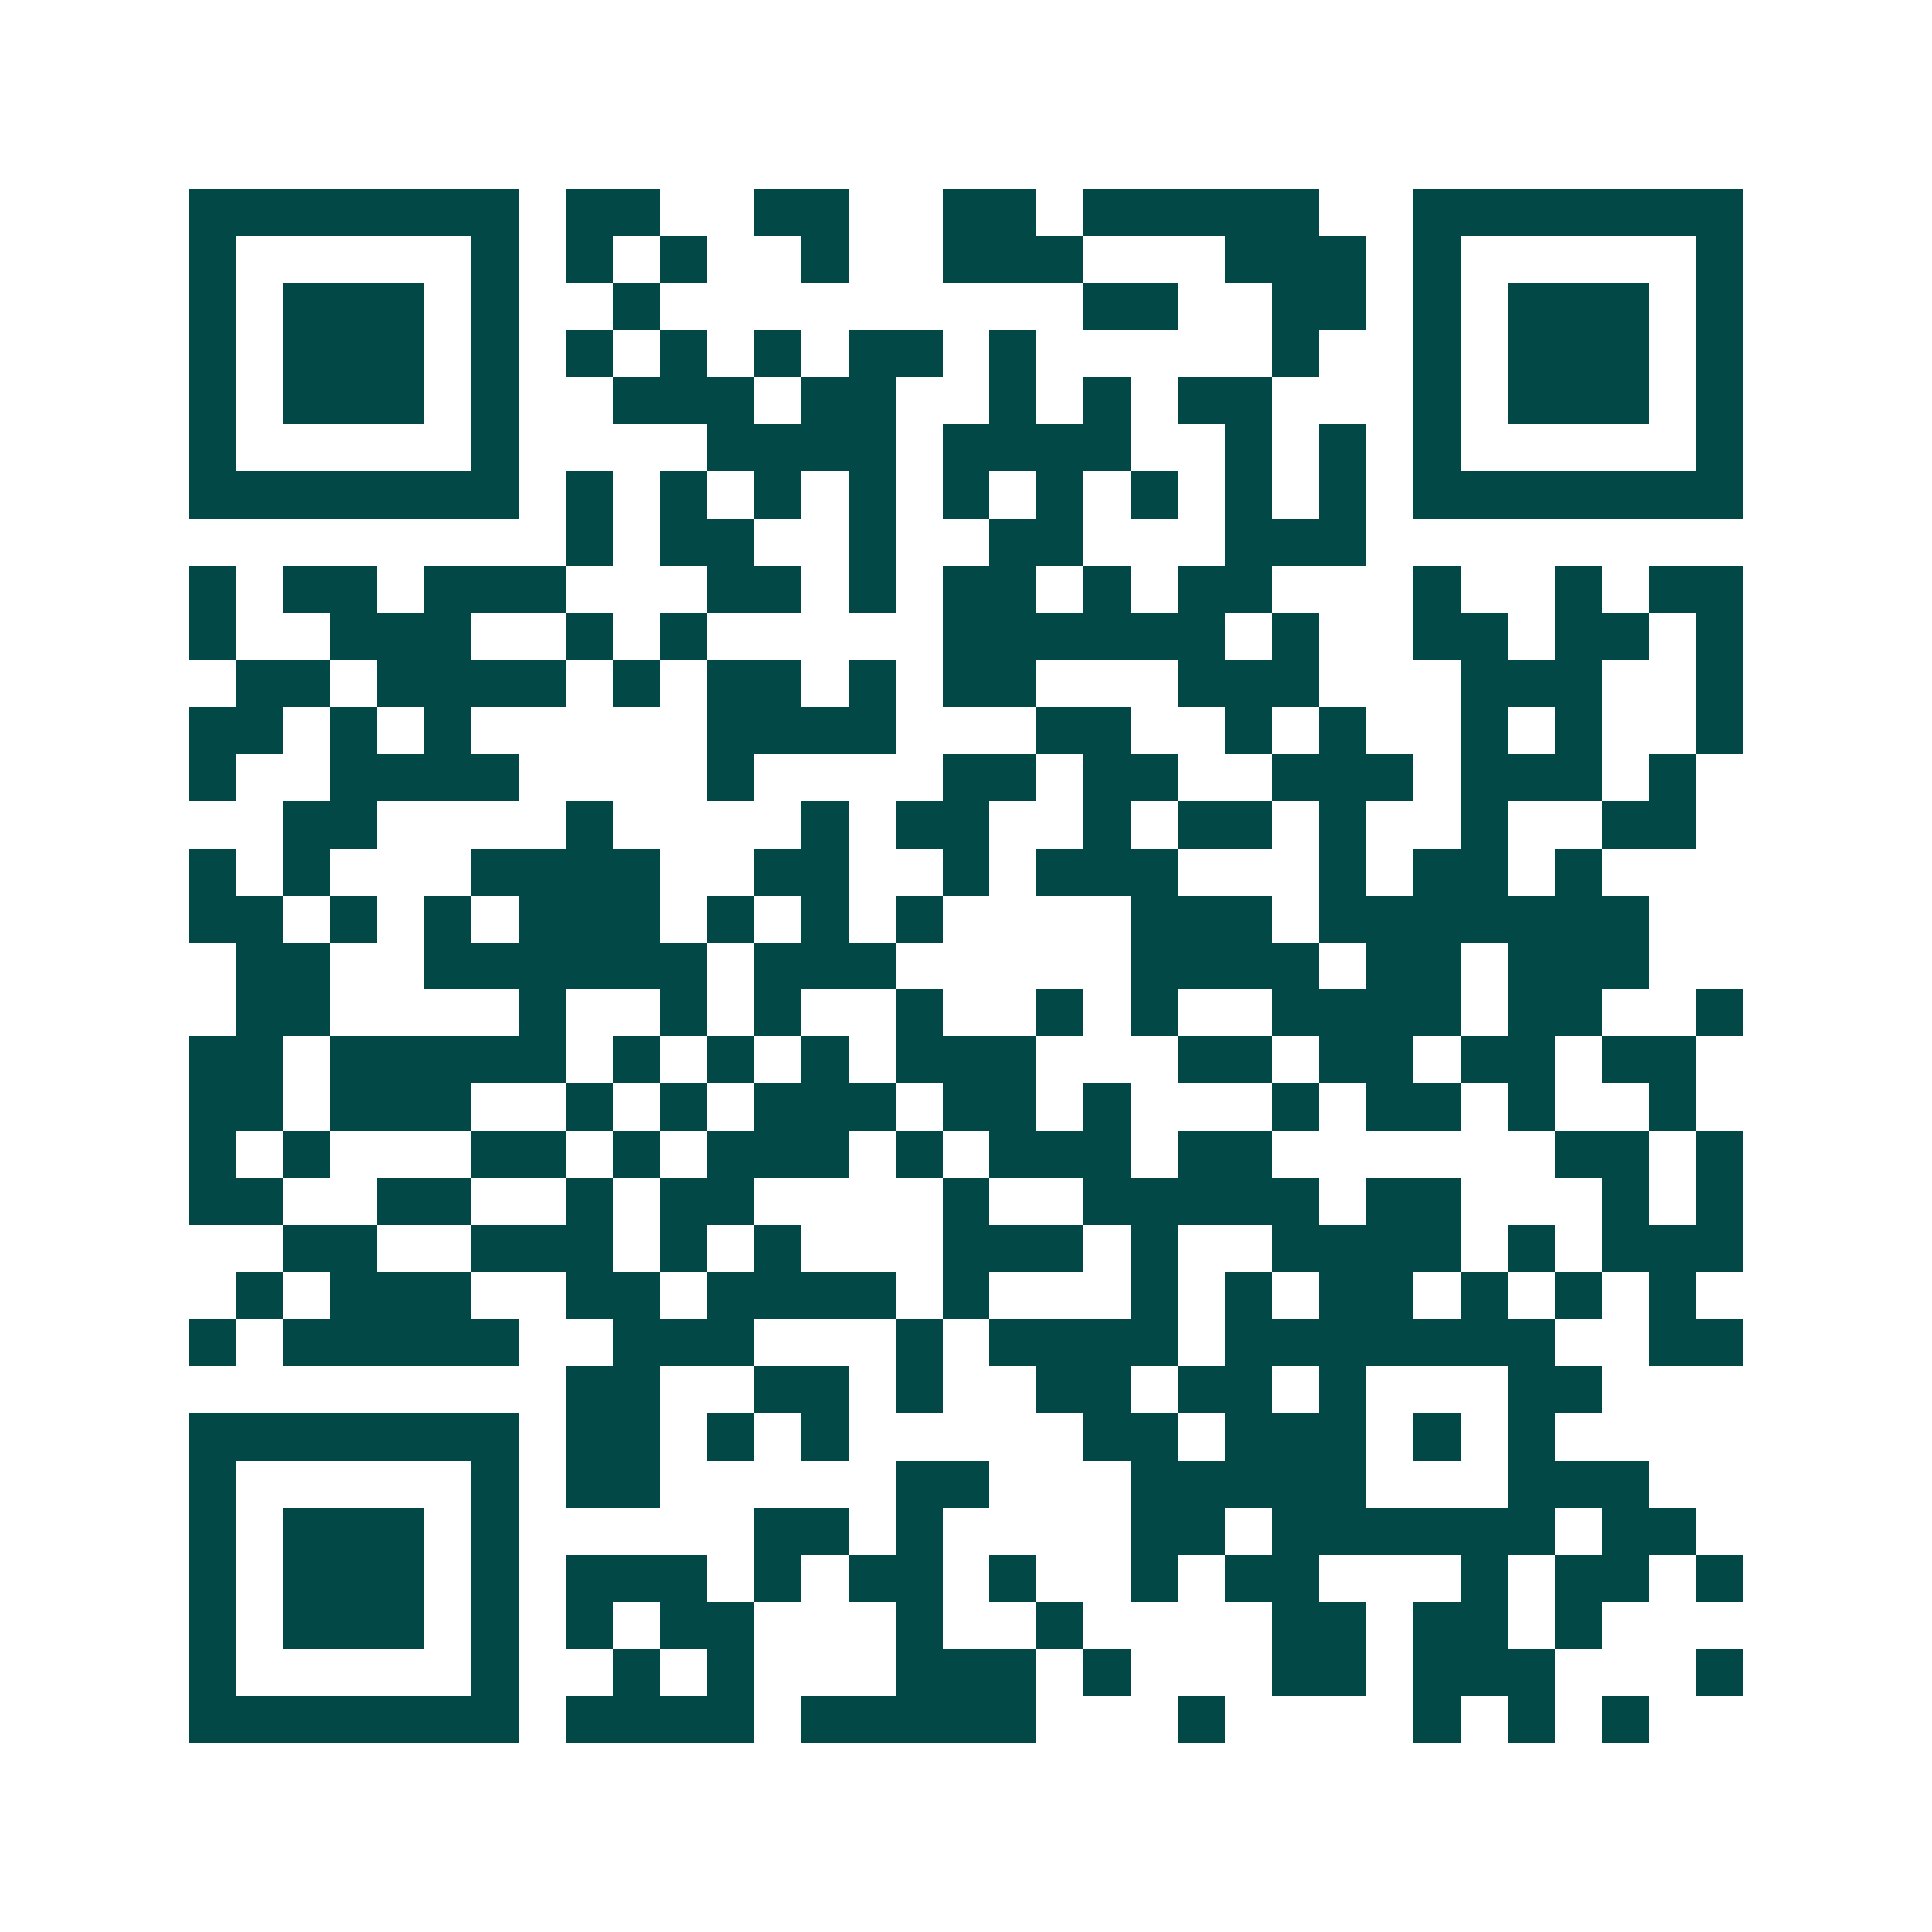 <svg xmlns="http://www.w3.org/2000/svg" width="200" height="200" viewBox="0 0 41 41" shape-rendering="crispEdges"><path fill="#ffffff" d="M0 0h41v41H0z"/><path stroke="#014847" d="M4 4.5h7m1 0h2m2 0h2m2 0h2m1 0h5m2 0h7M4 5.5h1m5 0h1m1 0h1m1 0h1m2 0h1m2 0h3m3 0h3m1 0h1m5 0h1M4 6.5h1m1 0h3m1 0h1m2 0h1m9 0h2m2 0h2m1 0h1m1 0h3m1 0h1M4 7.5h1m1 0h3m1 0h1m1 0h1m1 0h1m1 0h1m1 0h2m1 0h1m5 0h1m2 0h1m1 0h3m1 0h1M4 8.5h1m1 0h3m1 0h1m2 0h3m1 0h2m2 0h1m1 0h1m1 0h2m3 0h1m1 0h3m1 0h1M4 9.5h1m5 0h1m4 0h4m1 0h4m2 0h1m1 0h1m1 0h1m5 0h1M4 10.5h7m1 0h1m1 0h1m1 0h1m1 0h1m1 0h1m1 0h1m1 0h1m1 0h1m1 0h1m1 0h7M12 11.5h1m1 0h2m2 0h1m2 0h2m3 0h3M4 12.5h1m1 0h2m1 0h3m3 0h2m1 0h1m1 0h2m1 0h1m1 0h2m3 0h1m2 0h1m1 0h2M4 13.5h1m2 0h3m2 0h1m1 0h1m5 0h6m1 0h1m2 0h2m1 0h2m1 0h1M5 14.5h2m1 0h4m1 0h1m1 0h2m1 0h1m1 0h2m3 0h3m3 0h3m2 0h1M4 15.5h2m1 0h1m1 0h1m5 0h4m3 0h2m2 0h1m1 0h1m2 0h1m1 0h1m2 0h1M4 16.5h1m2 0h4m4 0h1m4 0h2m1 0h2m2 0h3m1 0h3m1 0h1M6 17.5h2m4 0h1m4 0h1m1 0h2m2 0h1m1 0h2m1 0h1m2 0h1m2 0h2M4 18.5h1m1 0h1m3 0h4m2 0h2m2 0h1m1 0h3m3 0h1m1 0h2m1 0h1M4 19.5h2m1 0h1m1 0h1m1 0h3m1 0h1m1 0h1m1 0h1m4 0h3m1 0h7M5 20.5h2m2 0h6m1 0h3m5 0h4m1 0h2m1 0h3M5 21.5h2m4 0h1m2 0h1m1 0h1m2 0h1m2 0h1m1 0h1m2 0h4m1 0h2m2 0h1M4 22.5h2m1 0h5m1 0h1m1 0h1m1 0h1m1 0h3m3 0h2m1 0h2m1 0h2m1 0h2M4 23.5h2m1 0h3m2 0h1m1 0h1m1 0h3m1 0h2m1 0h1m3 0h1m1 0h2m1 0h1m2 0h1M4 24.5h1m1 0h1m3 0h2m1 0h1m1 0h3m1 0h1m1 0h3m1 0h2m6 0h2m1 0h1M4 25.5h2m2 0h2m2 0h1m1 0h2m4 0h1m2 0h5m1 0h2m3 0h1m1 0h1M6 26.5h2m2 0h3m1 0h1m1 0h1m3 0h3m1 0h1m2 0h4m1 0h1m1 0h3M5 27.5h1m1 0h3m2 0h2m1 0h4m1 0h1m3 0h1m1 0h1m1 0h2m1 0h1m1 0h1m1 0h1M4 28.5h1m1 0h5m2 0h3m3 0h1m1 0h4m1 0h7m2 0h2M12 29.5h2m2 0h2m1 0h1m2 0h2m1 0h2m1 0h1m3 0h2M4 30.5h7m1 0h2m1 0h1m1 0h1m5 0h2m1 0h3m1 0h1m1 0h1M4 31.5h1m5 0h1m1 0h2m5 0h2m3 0h5m3 0h3M4 32.5h1m1 0h3m1 0h1m5 0h2m1 0h1m4 0h2m1 0h6m1 0h2M4 33.5h1m1 0h3m1 0h1m1 0h3m1 0h1m1 0h2m1 0h1m2 0h1m1 0h2m3 0h1m1 0h2m1 0h1M4 34.5h1m1 0h3m1 0h1m1 0h1m1 0h2m3 0h1m2 0h1m4 0h2m1 0h2m1 0h1M4 35.5h1m5 0h1m2 0h1m1 0h1m3 0h3m1 0h1m3 0h2m1 0h3m3 0h1M4 36.5h7m1 0h4m1 0h5m3 0h1m4 0h1m1 0h1m1 0h1"/></svg>
